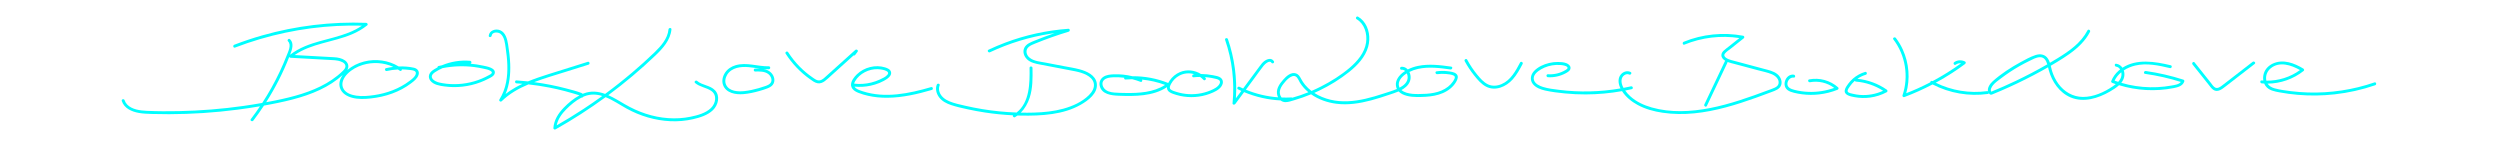 <?xml version="1.0" encoding="UTF-8"?>
<svg xmlns="http://www.w3.org/2000/svg" id="a" viewBox="0 0 8500 500">
  <defs>
    <style>
      .b {
        fill: aqua;
      }
    </style>
  </defs>
  <path class="b" d="M1407.14,230.2c-16.82-3.66-34.27-4.92-51.63-4.2-34.77-21.37-78.37-26.92-117.83-16.83-20.73,5.3-40.54,15.02-56.89,28.9,.4-.69,.79-1.39,1.13-2.12,5.66-11.81,1.03-23.65-9.27-30.86-10.37-7.26-23.83-9.76-36.22-10.47-39.58-2.29-79.18-4.39-118.76-6.59-5.32-.3-10.64-.59-15.96-.89,57.13-39.42,131.28-43.57,194.27-70.12,18.88-7.96,36.65-17.94,52.63-30.82,3.59-2.9,.41-8.39-3.54-8.54-118.86-4.41-238.38,9.98-352.8,42.5-32.4,9.21-64.36,19.89-95.81,31.95-5.95,2.28-3.37,11.95,2.66,9.64,110.84-42.51,228.26-67.46,346.83-73.46,28.21-1.43,56.47-1.76,84.71-1.07-56.99,39.26-130.93,43.45-193.76,69.87-18.07,7.6-35.11,17.03-50.58,29.06,6.45-16.58,14.48-38.22,.08-52.58-4.56-4.55-11.64,2.52-7.07,7.07,12.36,12.33,.32,35.26-4.8,48.36-7.32,18.73-15.3,37.19-23.9,55.37-17.18,36.33-36.82,71.49-58.73,105.18-.1,.15-.19,.29-.29,.44-21.14,3.76-42.35,7.16-63.61,10.18-72.79,10.33-146.22,16.21-219.72,17.72-36.29,.74-72.69,.67-108.96-1-22.71-1.04-50.79-4.29-67.25-21.84-3.85-4.1-6.63-8.97-8.39-14.3-2.01-6.08-11.67-3.48-9.64,2.66,8.35,25.3,33.88,36.33,58.3,40.62,14.7,2.58,29.57,3.03,44.46,3.47,19.46,.57,38.92,.83,58.39,.78,77.54-.2,155.06-5.3,231.96-15.27,25.71-3.33,51.34-7.2,76.89-11.59-9.99,14.83-20.42,29.35-31.27,43.57-3.9,5.11,4.78,10.1,8.63,5.05,12.65-16.58,24.71-33.59,36.17-50.99,7.78-1.4,15.55-2.83,23.31-4.33,33.08-6.39,66.06-13.53,98.34-23.24,30.88-9.29,61.25-20.94,89.52-36.55,13.74-7.58,26.93-16.13,39.36-25.71,5.83-4.49,11.5-9.19,16.96-14.12-9.07,12.93-14.21,28.49-9.1,44.06,5.98,18.22,23.35,28.46,40.96,33.21,21.02,5.67,43.31,4.56,64.73,2.24,48.66-5.27,96.88-21.4,136.13-51.19,10.1-7.67,21.26-16.09,25.28-28.7,4-12.57-3.85-21.89-15.93-24.51Zm-259.94,27.09c-11.68,9.48-24.22,17.9-37.23,25.45-26.47,15.36-54.92,26.93-84.04,36.2-29.36,9.34-59.4,16.39-89.57,22.54-10.43,2.13-20.89,4.15-31.36,6.09,30.98-48.65,57.26-100.25,78.4-153.96,.93,1.51,2.56,2.67,4.32,2.77,37.59,2.08,75.18,4.17,112.78,6.25,9.31,.52,18.63,1.03,27.94,1.55,7.21,.4,14.35,.64,21.41,2.26,8.81,2.02,23.18,6.51,24.57,17.24,.96,7.42-4.9,13.38-9.76,18.12-5.57,5.43-11.43,10.59-17.47,15.49Zm266.22-5.23c-3.22,9.85-12.82,16.72-20.69,22.73-35.02,26.73-77.58,42.26-120.94,48.55-19.72,2.86-40.75,4.83-60.57,1.82-15.42-2.34-33.51-7.85-42.33-21.82-11.61-18.38-.47-39.39,13.24-52.98,14.05-13.93,32.36-23.76,51.16-29.56,34.08-10.51,71.67-8.26,103.81,6.69-8.29,1-16.51,2.42-24.57,4.24-6.27,1.42-3.62,11.06,2.66,9.64,12.43-2.81,25.07-4.54,37.77-5.17,2.13,1.37,4.24,2.8,6.3,4.29,3.7,2.69,7.28-.89,7.21-4.54,8.25,.1,16.49,.66,24.69,1.7,8.56,1.09,26.48,1.46,22.26,14.39Z"></path>
  <path class="b" d="M1643.09,223.21c-14.41-3.15-28.99-5.34-43.65-6.6,5-.9,4.52-9.45-1.36-9.94-32.41-2.67-65.63,2.6-95.64,15.3-3.83,.76-7.64,1.57-11.44,2.46-2.59,.61-3.65,2.61-3.57,4.65-3.63,1.92-7.2,3.95-10.69,6.09-7.2,4.43-14.49,9.94-17.44,18.19-2.67,7.47-.74,15.4,4.16,21.44,11.14,13.74,30.9,16.77,47.31,19.03,41.16,5.66,83.74,.88,122.59-13.88,9.37-3.56,18.56-7.65,27.43-12.31,7.38-3.87,18.28-8.28,20.96-17.02,6.06-19.76-26.42-24.75-38.66-27.42Zm28.95,24.78c-1.34,3.73-7.16,6.01-10.35,7.8-7.68,4.32-15.61,8.23-23.74,11.64-33.51,14.08-70.2,20.36-106.48,18.42-8.86-.47-17.68-1.43-26.43-2.93-7.75-1.33-15.65-2.77-22.77-6.26-5.58-2.73-12.28-6.93-13.9-13.4-1.98-7.92,4.99-13.99,10.91-17.87,8.03-5.27,16.54-9.82,25.37-13.66,35.44-7.03,71.9-8.31,107.78-3.75,10.01,1.27,19.96,3.07,29.81,5.27,8.33,1.87,18.22,3.2,25.56,7.82,2.4,1.51,5.36,3.78,4.24,6.92Z"></path>
  <path class="b" d="M2430.85,306.79c-16.3-17.21-42.89-16.42-60.47-31.54-4.86-4.18-11.96,2.87-7.07,7.07,15.92,13.69,37.69,15.02,54.67,26.6,21.01,14.32,15.19,42.88-.98,58.51-17.96,17.37-45.42,24.58-69.22,29.5-24.86,5.14-50.42,6.52-75.73,4.78-52.49-3.6-102.76-21.05-147.98-47.55-17.76-10.4-36.42-22.04-55.86-30.52,56.24-41.72,110.04-86.83,160.64-135.24,25.23-24.14,50.6-52.06,54.08-88.38,.61-6.4-9.39-6.36-10,0-3.03,31.67-25.87,56.79-47.68,77.97-24.44,23.74-49.92,46.48-75.88,68.54-29.81,25.32-60.5,49.59-92.01,72.76-23.35-8.5-47.75-11.44-72.98-1.56-1.04,.41-2.08,.85-3.11,1.29-1.46-1.38-3.26-2.48-5.02-3.16-16.54-6.35-34.2-10.71-51.31-15.2-35.21-9.25-70.99-16.28-107.07-21.13-.63-.08-1.27-.16-1.9-.25,35.54-13.44,72.19-24.02,108.41-35.38,25.55-8.01,51.11-16.03,76.66-24.04,6.12-1.92,3.51-11.58-2.66-9.64-45.09,14.14-90.24,28.13-135.28,42.44-22.85,7.26-45.76,14.9-67.96,24.11-13-1.41-26.03-2.53-39.08-3.38-6.43-.41-6.4,9.59,0,10,6.84,.44,13.68,.96,20.5,1.56-8.34,3.91-16.56,8.1-24.59,12.65-11.53,6.53-22.61,13.85-33.06,21.98,13.55-31.99,17.13-67.6,15.75-102.34-.88-22.1-3.62-44.13-7.15-65.95-2.88-17.79-8.2-40.62-26.75-48.37-15.5-6.48-36.87,.09-39.09,18.44-.77,6.37,9.23,6.32,10,0,1.63-13.48,22.22-12.84,30.12-6.28,13.55,11.26,15.18,32.4,17.58,48.59,5.62,37.99,8.74,77.53,1.41,115.51-4.03,20.9-11.37,40.87-22.78,58.88-3.08,4.87,3.84,9.97,7.85,6.06,25.92-25.26,57.63-43.21,90.81-57.17,23.8,2.64,47.5,6.24,71.01,10.84,18.02,3.53,35.93,7.61,53.69,12.26,9.19,2.4,18.34,4.96,27.44,7.66,4.25,1.26,8.49,2.55,12.72,3.88,2.42,.76,4.83,1.52,7.24,2.3,.45,.14,.89,.29,1.34,.44-19.82,10.53-37.79,25.77-53.18,41.52-18.67,19.11-33.71,42.42-35.49,69.7-.25,3.9,4.4,6.07,7.52,4.32,58.81-33.08,115.63-69.63,170.09-109.47,25.08,10.03,48.95,26.57,71.66,39.08,45.33,24.97,96.31,40.23,148.09,42.63,25.93,1.2,52.09-.96,77.4-6.78,23.77-5.47,49.93-13.46,67.88-30.82,17.89-17.3,25.4-48.06,6.77-67.72Zm-447.45,63.94c-29.65,19.46-59.92,37.96-90.73,55.53,4.18-21.1,17.42-39.33,32.45-54.48,14.74-14.86,31.94-29.58,50.93-39.38,2.39,.2,4.95-.77,6.69-2.98,.09-.12,.18-.24,.26-.36,1.35-.59,2.7-1.16,4.06-1.7,20.94-8.26,41.15-7.01,60.64-1.01-21.08,15.28-42.52,30.08-64.3,44.37Z"></path>
  <path class="b" d="M2621.25,246.48c-7.03-6.69-15.82-10.08-25.13-11.77,5.94,.54,11.88,.85,17.79,.73,6.43-.13,6.45-10.13,0-10-37.56,.77-75.3-14.5-112.56-3.78-14.94,4.3-28.16,12.89-36.69,26.05-7.73,11.93-11.32,27.62-6.34,41.3,10.12,27.83,43.07,33.17,69.04,31.08,18.23-1.47,36.47-5.59,54.06-10.5,9.14-2.55,18.28-5.35,27.12-8.79,7-2.72,13.97-6.13,18.77-12.1,10.44-13.01,5.2-31.53-6.05-42.22Zm-1.45,35.62c-4.19,5.47-11.17,8.11-17.44,10.36-7.77,2.79-15.66,5.27-23.61,7.49-15.66,4.38-31.86,8.15-48.05,9.83-21.13,2.2-50.68,.96-61.61-20.85-5.64-11.25-2.87-24.64,3.45-34.98,7.24-11.85,19.06-19.21,32.26-22.87,26.2-7.27,52.96-1.23,79.58,2.29-5.67-.33-11.34-.29-16.76-.21-6.43,.09-6.45,10.09,0,10,14.51-.21,31.57-.82,43.92,8.15,8.96,6.51,15.89,20.83,8.26,30.79Z"></path>
  <path class="b" d="M2908.02,169.77c-32.41,29.18-64.81,58.36-97.22,87.54-6.69,6.02-13.94,13.89-23.11,15.84-9.5,2.02-18.37-5.38-25.69-10.43-15.32-10.56-29.59-22.6-42.67-35.82-14.88-15.03-28.08-31.57-39.51-49.37-3.47-5.4-12.13-.39-8.63,5.05,21.69,33.75,49.63,63.13,82.34,86.37,7.94,5.65,16.59,12.5,26.44,14.17,8.98,1.52,17.48-2.11,24.58-7.37,8.65-6.4,16.39-14.12,24.37-21.31,8.84-7.96,17.68-15.92,26.51-23.87,15.51-13.97,31.02-27.93,46.53-41.9,1.96,.54,4.25,.11,5.76-1.92,2.71-3.64,5.43-7.27,8.14-10.91,3.54-4.75-3.85-9.66-7.85-6.06Z"></path>
  <path class="b" d="M3165.63,296.15c-74.49,21.86-156.51,38.86-232.51,14.16-7.82-2.54-16.42-5.16-22.96-10.36-2.11-1.68-3.64-3.51-4.67-5.44,18.19,1.79,36.49,.83,54.43-3.08,20.15-4.38,41.27-12.31,58.03-24.56,6.94-5.08,13.91-13.05,11.5-22.32-2.34-8.98-11.8-12.8-19.8-15.34-16.45-5.22-34.38-5.31-51.09-1.23-16.92,4.13-32.9,12.73-45.42,24.87-8.9,8.64-19.48,22.03-19.6,35.09-.33,1.17-.28,2.39,.22,3.4,.49,3.52,1.82,6.99,4.26,10.3,5.31,7.2,13.5,11.31,21.65,14.49,10.18,3.97,20.73,7.06,31.38,9.49,21.78,4.96,44.21,6.98,66.53,6.76,51.25-.51,101.78-12.22,150.72-26.58,6.16-1.81,3.54-11.46-2.66-9.64Zm-225.22-50.73c13.53-7.09,28.87-10.7,44.15-10.31,8.32,.21,44.72,4.51,32.67,19.03-6.13,7.39-16.81,12.01-25.32,16.02-9.52,4.48-19.52,7.94-29.73,10.48-18.9,4.72-38.68,6.04-58.04,3.78,.52-2.72,1.64-5.5,3.24-8.27,7.61-13.22,19.6-23.69,33.03-30.72Z"></path>
  <path class="b" d="M3728.98,283.02c-4.25-27.71-33.93-40.8-57.95-47.28-17.87-4.82-36.39-7.54-54.55-11.02-20.58-3.94-41.15-7.89-61.73-11.83-17.32-3.32-38.26-4.77-52.85-15.69-12.77-9.56-17.09-27.42-3.57-38.23,6.06-4.85,13.55-7.77,20.67-10.68,9.54-3.89,19.13-7.67,28.76-11.34,18.96-7.22,38.1-13.98,57.38-20.29,9.49-3.11,19.02-6.1,28.57-8.99,5.18-1.57,4.51-10.25-1.33-9.82-73.23,5.35-145.62,21.09-214.34,46.99-19.34,7.29-38.37,15.37-57.06,24.17-5.82,2.74-.75,11.36,5.05,8.63,65.08-30.62,134.51-51.82,205.57-62.91,4.65-.73,9.31-1.4,13.98-2.03-22.41,7.68-44.61,15.95-66.56,24.85-13.33,5.4-29.5,11.03-36.34,24.85-6.59,13.33-1.31,28.9,8.78,38.92,12.12,12.03,29.83,15.3,45.93,18.39,19.92,3.82,39.85,7.63,59.77,11.45,19.45,3.73,38.95,7.26,58.36,11.2,13.4,2.72,26.93,6.44,39.03,12.94,10.85,5.82,21.03,14.32,24.08,26.77,3.89,15.9-5.57,30.7-16.39,41.47-23.33,23.18-55.61,37.42-86.9,46.04-32.49,8.95-66.24,12.27-99.84,13.27-14.9,.45-29.82,.51-44.74,.2,13.87-13.85,23.78-31.56,30-50.25,10.88-32.7,10.29-67.89,9.73-101.93-.11-6.43-10.11-6.45-10,0,.85,51.76,.29,117.26-44.08,151.77-19.42-.71-38.82-2.03-58.15-3.94-39.27-3.88-78.28-10.31-116.72-19.19-17.82-4.11-36.34-7.93-53.29-14.93-15.05-6.22-29.22-16.6-34.17-32.81-2.18-7.14-2.07-14.25,.61-21.22,2.31-6.01-7.35-8.61-9.64-2.66-5.55,14.42-1.37,30.65,7.61,42.74,9.98,13.43,25.12,21.2,40.66,26.46,18.18,6.15,37.19,10.3,55.92,14.4,19.8,4.34,39.75,8.03,59.8,11.06,31.44,4.76,63.11,7.96,94.86,9.53-1.43,3.78,2.69,8.84,7.17,6.23,2.94-1.72,5.76-3.59,8.47-5.58,3.34,.11,6.68,.21,10.02,.28,36.22,.78,72.66-.09,108.54-5.47,33.38-5,66.55-14.33,96.03-31.1,25.63-14.58,60.03-39.61,54.84-73.42Z"></path>
  <path class="b" d="M4151.08,264.77c-7.1-5.79-17.91-7.24-26.6-8.95-13.6-2.69-27.39-4.1-41.21-4.22-21.06-13.3-48.05-16.4-71.48-6.5-14.22,6.01-26.48,16.15-35.11,28.95-1.69,2.51-3.32,5.24-4.72,8.07-38.53-15.51-79.95-23.28-121.43-22.89-20.63-5.02-41.93-7.3-63.17-6.58-12.11,.41-25.47,1.55-35.87,8.44-10.1,6.69-15.08,17.99-12.63,29.93,6.13,29.88,40.02,33.61,64.9,34.47,28.15,.97,56.48,1.53,84.48-2.02,28.12-3.57,55.81-11.45,79.49-27.17-.43,6.84,2.02,13.27,9.67,17.8,6.88,4.08,15.12,6.59,22.74,8.86,8.18,2.44,16.53,4.25,24.98,5.44,16.76,2.37,33.66,2.42,50.43,.12,17.11-2.35,33.73-7.17,49.44-14.34,13.09-5.98,27.93-14.61,32.11-29.52,2.07-7.39-.02-14.99-6.03-19.89Zm-324.64,51.33c-12.56-.21-25.24-.31-37.76-1.38-12.21-1.05-25.54-3.92-33.86-13.67-6.99-8.18-9.74-20.58-1.35-28.82,7.68-7.55,19.99-8.9,30.22-9.41,12.9-.65,25.79-.15,38.54,1.43-.79,2.95,.73,6.44,4.59,6.11,7.52-.64,15.05-1,22.57-1.09,9.62,2.39,19.1,5.4,28.38,9.01,4.83,1.88,7.45-4.01,5.2-7.59,26.68,2.57,52.98,8.59,78.24,17.95-39.56,25.49-88.71,28.24-134.76,27.47Zm314.85-24.16c-4.6,4.9-10.17,8.13-16.13,11.11-12.67,6.33-26.19,10.87-40.05,13.74-28.24,5.86-57.99,4.36-85.46-4.45-6.29-2.02-13.76-4-19.05-8.11-6.45-5.01-1.87-13.7,1.25-19.44,6.23-11.44,15.73-20.86,27.08-27.22,16.36-9.16,35.38-10.46,52.51-5.11-1.08,.1-2.16,.19-3.24,.3-6.34,.65-6.41,10.66,0,10,7.32-.75,14.66-1.14,22-1.18,4.1,2.82,7.93,6.1,11.39,9.83,4.39,4.73,11.45-2.36,7.07-7.07-.71-.76-1.44-1.51-2.17-2.24,3.6,.25,7.2,.58,10.78,1.01,8.31,1.01,16.57,2.59,24.7,4.61,5.48,1.36,14.18,2.73,15.78,9.26,1.33,5.43-3.01,11.27-6.46,14.95Z"></path>
  <path class="b" d="M4951.93,251.4c-7.38-6.97-20.66-8.09-30.19-9.3-12.54-1.6-25.02-1.3-37.52,.42-6.35,.87-3.65,10.51,2.66,9.64,9.7-1.34,19.56-1.53,29.31-.67,8.41,.74,19.37,1.64,26.91,5.83,7.83,4.35-.3,15.42-3.8,20.55-4.33,6.37-9.84,11.98-15.86,16.76-28.22,22.4-65.78,24.91-100.37,25.11-13.8,.08-27.59-.43-40.87-4.56-6.21-1.93-12.46-4.84-17.33-9.1,2.35-1.28,4.67-2.63,6.9-4.11,12.35-8.14,22.74-19.94,24.17-35.16,.69-7.4-.66-15.36-3.98-22.25,9.27-4.65,19.14-8.03,29.33-10.31,36.08-8.06,74.05-3.23,110.19,1.89,6.29,.89,9.01-8.74,2.66-9.64-37.31-5.29-75.9-10.13-113.24-2.38-11.93,2.48-23.67,6.42-34.53,12.02-1.18-1.31-2.46-2.53-3.85-3.63-5.03-3.94-11.08-5.88-17.47-5.53-6.4,.35-6.44,10.35,0,10,4.97-.27,9.08,1.46,12.31,4.33-2.12,1.35-4.19,2.76-6.22,4.25-14.33,10.59-27.52,27.09-24.96,46.01,.54,4.01,1.65,7.61,3.21,10.84-14.28,6.19-29.61,10.5-44.24,15.32-20.65,6.8-41.48,13.14-62.68,17.99-38.99,8.91-79.84,12.61-119.09,3.19-19.34-4.64-38.23-12.24-54.93-23.07,5.66-2.49,11.28-5.06,16.85-7.73,36.23-17.39,70.86-38.68,102.26-63.79,27.8-22.23,54.28-50.22,64.17-85.34,8.33-29.59,3.56-64.52-17.04-88.14-4.88-5.59-10.71-10.31-17.07-14.1-5.54-3.3-10.58,5.34-5.05,8.63,26.72,15.92,36.38,49.62,32.07,79.08-5.15,35.14-29.94,63.85-56.06,86.12-29.43,25.09-62.9,46.01-97.33,63.48-10.55,5.35-21.31,10.41-32.24,15.13-7.83-6-15.05-12.8-21.44-20.45-5.46-6.54-10.05-13.7-14.06-21.21-4-7.5-8.49-14.96-16.95-17.91-16.92-5.91-33.39,9.4-43.58,20.95-11.52,13.07-23.47,29.02-21.37,47.48,.52,4.52,1.82,8.89,3.81,12.82-37.59-2.78-74.64-11.5-109.51-25.91l28.08-37.91c10.66-14.39,20.88-29.27,32.04-43.27,4.22-5.3,20.24-20.66,26.49-10.66,3.4,5.45,12.06,.43,8.63-5.05-7.79-12.46-22.62-7.93-32.45-.63-6.61,4.91-11.2,11.14-16.06,17.7-5.93,8.01-11.87,16.03-17.8,24.04-12.77,17.25-25.54,34.49-38.31,51.74-4.09-1.83-8.15-3.73-12.17-5.72-5.75-2.85-10.82,5.78-5.05,8.63,3.69,1.83,7.4,3.58,11.14,5.28-6.17,8.33-12.34,16.66-18.51,24.99,4.4-67.98-4.8-136.64-27.02-201.07-2.09-6.05-11.75-3.45-9.64,2.66,23.82,69.06,32.45,142.67,25.29,215.37-.54,5.49,6.73,6.02,9.32,2.52,9.97-13.46,19.94-26.93,29.91-40.39,39.36,16.55,81.44,26.14,124.04,28.22,4.68,3.72,10.52,5.94,17.29,5.8,10.01-.2,20.15-3.88,29.68-6.66,9.52-2.78,18.97-5.83,28.33-9.13,9.57-3.37,19.04-7.01,28.41-10.9,25.11,17.82,55.1,28.14,85.52,32.13,39.68,5.21,80.13-1.19,118.52-11.35,20.74-5.48,41.14-12.14,61.46-19.02,10.63-3.6,21.65-6.97,32.08-11.49,14.24,15.41,41.79,18.89,61.43,18.97,39.97,.16,82.96-2.4,115.11-29,7.53-6.23,14.11-13.75,19.02-22.22,4.82-8.31,9.49-19.35,1.24-27.14Zm-558.01,80.83c-.78-.62-1.82-.99-3.14-.92-11.05,.6-22.11,.67-33.14,.23-.32-.35-.63-.7-.94-1.09-4.48-5.75-6.19-13.75-5.1-20.89,1.38-9.04,6.49-17.25,12.02-24.33,5.55-7.1,11.71-14.34,18.95-19.78,6.07-4.57,15.09-9.76,22.63-5.53,7.35,4.12,10.45,14.74,14.76,21.55,7.71,12.19,17.43,22.93,28.52,32.1-17.83,7.26-36.07,13.56-54.57,18.66Zm362.6-39.41c-4.06-16.33,9.24-31.32,21.58-40.01,1.66-1.17,3.35-2.28,5.06-3.35,1.9,4.17,2.89,8.88,2.94,13.26,.21,16.55-13.44,27.93-26.95,35.02-.21,.11-.43,.22-.64,.33-.84-1.63-1.53-3.37-2-5.26Z"></path>
  <path class="b" d="M5168.23,212.63c-15.09,28.37-31.78,59.86-62.82,73.27-14.43,6.24-31.36,7.86-45.89,1.04-15.15-7.12-26.66-20.73-37.12-33.39-12.94-15.65-24.17-32.63-33.8-50.5-3.05-5.67-11.69-.62-8.63,5.05,9.33,17.31,20.21,33.69,32.52,49.03,11.22,13.98,23.69,28.84,39.79,37.33,31.91,16.84,68.8,.36,91.07-24.55,13.88-15.52,23.81-33.96,33.53-52.23,3.02-5.68-5.61-10.74-8.63-5.05Z"></path>
  <path class="b" d="M6042.75,251.77c-12.77-10.23-29.54-13.57-44.97-17.71-37.19-9.96-74.39-19.87-111.57-29.88-8.29-2.23-30.87-10.16-21.22-22.33,5.2-6.56,13.48-11.5,19.98-16.69,7.38-5.88,14.76-11.76,22.14-17.64s14.76-11.76,22.14-17.64c2.86-2.28,1.29-7.71-2.21-8.36-67.82-12.63-138.64-5.65-202.52,20.52-5.87,2.41-3.3,12.09,2.66,9.64,58.9-24.13,123.86-32,186.73-22.29-11.24,8.96-22.48,17.91-33.72,26.87-6.51,5.18-13.4,10.11-19.55,15.71-4.63,4.21-8.08,9.65-7.94,16.1,.18,8.31,6.13,14.34,13.05,18.55-.49,.41-.93,.96-1.27,1.69l-69.7,146.76c-2.75,5.78,5.87,10.86,8.63,5.05l69.7-146.76c.46-.97,.59-1.91,.5-2.79,.6,.25,1.19,.49,1.78,.71,7.27,2.8,15.08,4.4,22.59,6.41,8.66,2.32,17.31,4.64,25.97,6.95l52.9,14.17c15.8,4.23,32.67,7.33,47.75,13.79,12.16,5.21,25.34,16.57,22.49,31.42-1.32,6.87-6.81,10.97-12.76,13.87-7.01,3.42-14.61,5.8-21.91,8.53-64.85,24.28-130.48,47.75-198.61,61.02-64.67,12.6-133.94,16.16-197.94-2.08-26.35-7.51-52.27-19.3-72.69-37.92-6.43-5.86-12.45-12.4-17.52-19.57,7.47-1.45,14.92-3,22.35-4.69,6.27-1.42,3.62-11.07-2.66-9.64-8.42,1.91-16.88,3.66-25.36,5.26-.75-1.37-1.47-2.76-2.14-4.17-6.06-12.73-8.13-30.22,5.16-39.17,4.76-3.2,10.71-4.69,16.06-2.07,5.76,2.83,10.83-5.8,5.05-8.63-11.85-5.82-25.36-1.22-33.55,8.64-9.9,11.91-8.86,28.34-3.26,41.95,.74,1.8,1.54,3.56,2.39,5.3-68.95,11.94-139.58,13.58-209.05,4.79-18.09-2.29-37.02-4.34-54.45-9.87-11.62-3.68-26.53-10.29-30.59-22.94-5.33-16.64,11.38-29.58,23.89-36.84,15.42-8.95,33.04-14.1,50.85-14.95,9.64-.46,19.95-.1,29.3,2.5,3.16,.88,8.23,2.68,9.7,5.97,1.84,4.12-3.8,6.94-6.68,8.69-17.96,10.93-38.85,15.79-59.78,14.53-6.43-.39-6.4,9.61,0,10,20.64,1.25,41.43-3.23,59.69-12.96,7.39-3.94,17.42-9.24,17.25-18.94-.13-8.01-7.57-13.26-14.32-15.87-8.76-3.39-19.24-3.98-28.55-4.06-10.06-.09-20.19,1.11-29.97,3.45-18.52,4.44-38.51,13.35-51.58,27.6-11.55,12.59-14.72,30.35-3.6,44.26,9.83,12.29,26.4,18.44,41.29,21.76,22.12,4.93,44.98,7.69,67.51,9.89,23.47,2.29,47.05,3.41,70.63,3.35,41.44-.1,82.84-3.88,123.63-11.15,12.63,19.95,32.38,35.76,52.71,46.82,26.33,14.32,55.65,22.27,85.17,26.62,35.64,5.25,71.77,5.59,107.59,2.07,72.8-7.17,143.2-28.91,211.77-53.52,17.35-6.23,34.62-12.66,51.87-19.14,12.93-4.86,28.31-9.85,32.45-24.73,3.72-13.39-3.25-27.89-13.66-36.22Z"></path>
  <path class="b" d="M6249.68,296.96c-26.74-23.69-63.34-33.69-98.42-27.02-6.31,1.2-3.64,10.84,2.66,9.64,28.69-5.46,59.09,1.81,82.36,19.29-27.8,9.89-57.22,14.55-86.77,13.54-16.47-.56-32.85-2.85-48.81-6.97-11.14-2.87-24.87-8.04-23.51-21.88,1.06-10.86,10.13-21.18,21.58-19.74,6.37,.8,6.31-9.21,0-10-26.87-3.36-42.57,35.82-21.47,52.25,6.52,5.07,14.57,7.49,22.47,9.45,9.08,2.26,18.29,3.91,27.56,5.1,19.14,2.44,38.56,2.57,57.73,.36,21.43-2.47,42.38-7.66,62.41-15.66,3.21-1.28,5.3-5.61,2.21-8.36Z"></path>
  <path class="b" d="M6415.03,304.8c-29.57-20.61-64-33.18-99.78-36.88,8.71-6.05,18.35-10.69,28.56-13.74,6.15-1.84,3.53-11.49-2.66-9.64-15.15,4.53-29.07,12.2-41.03,22.55-6.06,5.24-11.42,11.16-16.21,17.57-4.52,6.05-9.72,13.33-11.47,20.81-4.36,18.64,20.42,22.5,33.39,24.91,17.32,3.22,35.03,3.69,52.5,1.36,19.88-2.64,39.03-8.82,56.71-18.3,3.54-1.9,2.92-6.6,0-8.63Zm-92.02,17.88c-7.39-.61-14.72-1.8-21.94-3.51-4.82-1.14-17.13-2.71-18.91-8.25-1.78-5.55,5.56-14.43,8.6-18.77,3.95-5.63,8.57-10.79,13.61-15.48,.64-.59,1.28-1.17,1.94-1.75,.76,1.35,2.11,2.38,4.05,2.54,32.83,2.64,64.47,13.44,92.2,31.04-24.73,11.58-52.27,16.44-79.55,14.18Z"></path>
  <path class="b" d="M6756.14,309.84c-59.45,8.2-120.92-2.03-174.67-28.53,19.18-10.41,37.96-21.54,56.28-33.43,14.78-9.59,29.23-19.65,43.39-30.13,2.79-2.07,3.66-6.76,0-8.63-11.73-6.02-25.81-5.48-36.73,2.11-5.25,3.65-.26,12.32,5.05,8.63,5.5-3.82,11.99-5.5,18.35-4.68-30.95,22.35-63.39,42.6-97.06,60.58-.18-.1-.35-.19-.53-.28-3.84-2.1-7.39,1.21-7.51,4.52-13.91,7.23-28.01,14.09-42.31,20.52-12.94,5.83-26.05,11.28-39.27,16.43,13.98-48.73,9.52-101.97-11.35-148.16-6.37-14.09-14.34-27.38-23.72-39.67-3.86-5.05-12.54-.07-8.63,5.05,40.85,53.46,52.81,126.12,31.03,189.81-1.17,3.43,2.64,7.47,6.15,6.15,32.89-12.38,65.01-26.76,96.12-43.06,57.61,30,123.71,41.3,188.09,32.42,6.35-.88,3.65-10.51-2.66-9.64Z"></path>
  <path class="b" d="M7423.24,270.73c-41.59-13.38-84.25-23.17-127.51-29.29-6.29-.89-9.01,8.74-2.66,9.64,41.28,5.84,82.01,15.04,121.8,27.49-6.35,8.66-21.32,10.37-30.77,12.12-16.28,3.01-32.76,4.86-49.3,5.62-32.63,1.5-65.41-1.23-97.32-8.24-8.46-1.86-16.85-4.03-25.15-6.48,4.74-6.01,8.31-12.76,9.9-20.4,1.5-7.21,.98-14.87-1.35-21.78,11.68-7.72,24.98-13.22,38.39-16.45,39.16-9.44,80.18-.51,118.51,8.58,6.26,1.48,8.93-8.16,2.66-9.64-53.7-12.74-115.8-23.08-164.02,8.44-4.79-7.15-12.06-12.39-21.45-13.63-6.36-.84-6.3,9.17,0,10,5.95,.79,10.45,4.45,13.48,9.32-1.61,1.26-3.21,2.57-4.79,3.93-11.27,9.76-19.92,21.88-25.52,35.68-1.08,2.67,1.21,5.28,3.49,6.15,3.97,1.51,7.96,2.95,11.98,4.32-3.33,2.74-6.79,5.23-10.13,7.47-29.66,19.95-65.33,36.32-101.72,36.03-33.86-.27-63.59-17.66-83.21-44.82-9.42-13.03-16.58-27.61-21.36-42.95-1.84-5.9-3.16-12.09-4.68-18.22,14.58-8.46,29.01-17.19,43.17-26.29,28.75-18.47,56.52-39.57,76.95-67.31,5.04-6.84,9.5-14.05,13.4-21.59,2.96-5.71-5.67-10.77-8.63-5.05-21.83,42.12-61.64,70.13-101.13,94.3-8.8,5.39-17.67,10.68-26.58,15.89-1.59-4.83-3.56-9.51-6.32-13.82-9.64-15.05-26.28-17.87-42.54-12.51-17.75,5.85-34.86,15.38-51.22,24.32-33.13,18.11-66.01,39.38-94.23,64.6-9.29,8.3-19.98,23.11-15.67,36.33,.97,2.98,2.79,5.65,5.14,7.7,4.08,3.57,7.48,1.41,11.97-.43,9.11-3.73,18.19-7.55,27.23-11.44,37.17-16.01,73.73-33.45,109.56-52.28,16.74-8.79,33.39-17.83,49.85-27.21,.85,3.56,1.62,6.98,2.44,10.01,10.59,39.06,36.26,76.49,74.5,92.51,44.4,18.61,93.98,2.83,133.56-20.1,10.16-5.89,21.56-12.84,30.83-21.54,59.83,18.41,124.04,21.92,185.54,9.91,14.34-2.8,31.4-7.14,36.39-22.77,.85-2.65-1-5.35-3.49-6.15Zm-570.22,4.5c-27.18,12.94-54.73,25.08-82.6,36.43-4.95-6.2,1.9-16.91,5.84-21.89,7.13-8.99,17.38-15.9,26.43-22.8,20.15-15.38,41.34-29.41,63.37-41.95,10.89-6.2,21.98-12.04,33.25-17.5,11-5.33,23.24-12.47,35.72-13.03,15.22-.68,21.78,11.24,25.76,24.27-35.17,20.22-71.16,39.04-107.78,56.48Zm359.29-29.5c.83,3.75,1.02,7.59,.57,11.04-1.08,8.24-5.38,15.4-11.01,21.58-4.1-1.34-8.18-2.74-12.23-4.21,5.34-11.17,13.22-20.65,22.66-28.41Z"></path>
  <path class="b" d="M7658.86,210.36c-28.3,21.89-56.61,43.79-84.91,65.68-6.86,5.31-13.62,10.8-20.63,15.9-6.03,4.39-14.32,9.9-21.8,5.69-6.31-3.55-10.87-11.3-15.26-16.81-5.58-7-11.17-14.01-16.75-21.01-12.61-15.82-25.23-31.65-37.84-47.47-4.01-5.03-11.04,2.09-7.07,7.07,11.99,15.04,23.99,30.09,35.98,45.13,6.2,7.78,12.41,15.56,18.61,23.35,4.88,6.13,9.48,13.13,16.05,17.6,15.05,10.22,30.76-3.01,42.42-12.04l46.39-35.88,51.89-40.14c5.08-3.93-2.04-10.96-7.07-7.07Z"></path>
  <path class="b" d="M8072.95,280.24c-72.68,25.03-149.64,36.64-226.48,34.2-19.06-.61-38.1-2.07-57.03-4.39-18.57-2.28-37.65-4.8-55.73-9.72-10.24-2.78-18.78-7.97-23.91-15.96,44.28-.28,87.82-15.66,122.72-43.2,2.62-2.06,1.47-6.35-1.01-7.85-30.88-18.75-68.52-33.35-103.72-17.27-14.44,6.6-26.31,18.56-30.94,33.94-2.29,7.63-2.85,15.97-1.49,23.93-1.86-.13-3.72-.27-5.57-.45-6.4-.63-6.36,9.38,0,10,2.83,.28,5.67,.48,8.51,.63,1.25,3,2.82,5.86,4.75,8.5,11.09,15.16,30.38,18.35,47.67,21.54,20.4,3.76,41,6.54,61.67,8.3,41.69,3.57,83.73,3.01,125.31-1.63,46.95-5.24,93.24-15.55,137.91-30.93,6.05-2.08,3.45-11.75-2.66-9.64Zm-368.12-10.55c-1.48-14.42,4.44-28.15,15.51-37.36,29.54-24.57,69.66-11.09,99.69,5.86-33.03,24.12-73.65,36.7-114.44,36.14-.35-1.49-.61-3.03-.77-4.65Z"></path>
</svg>
